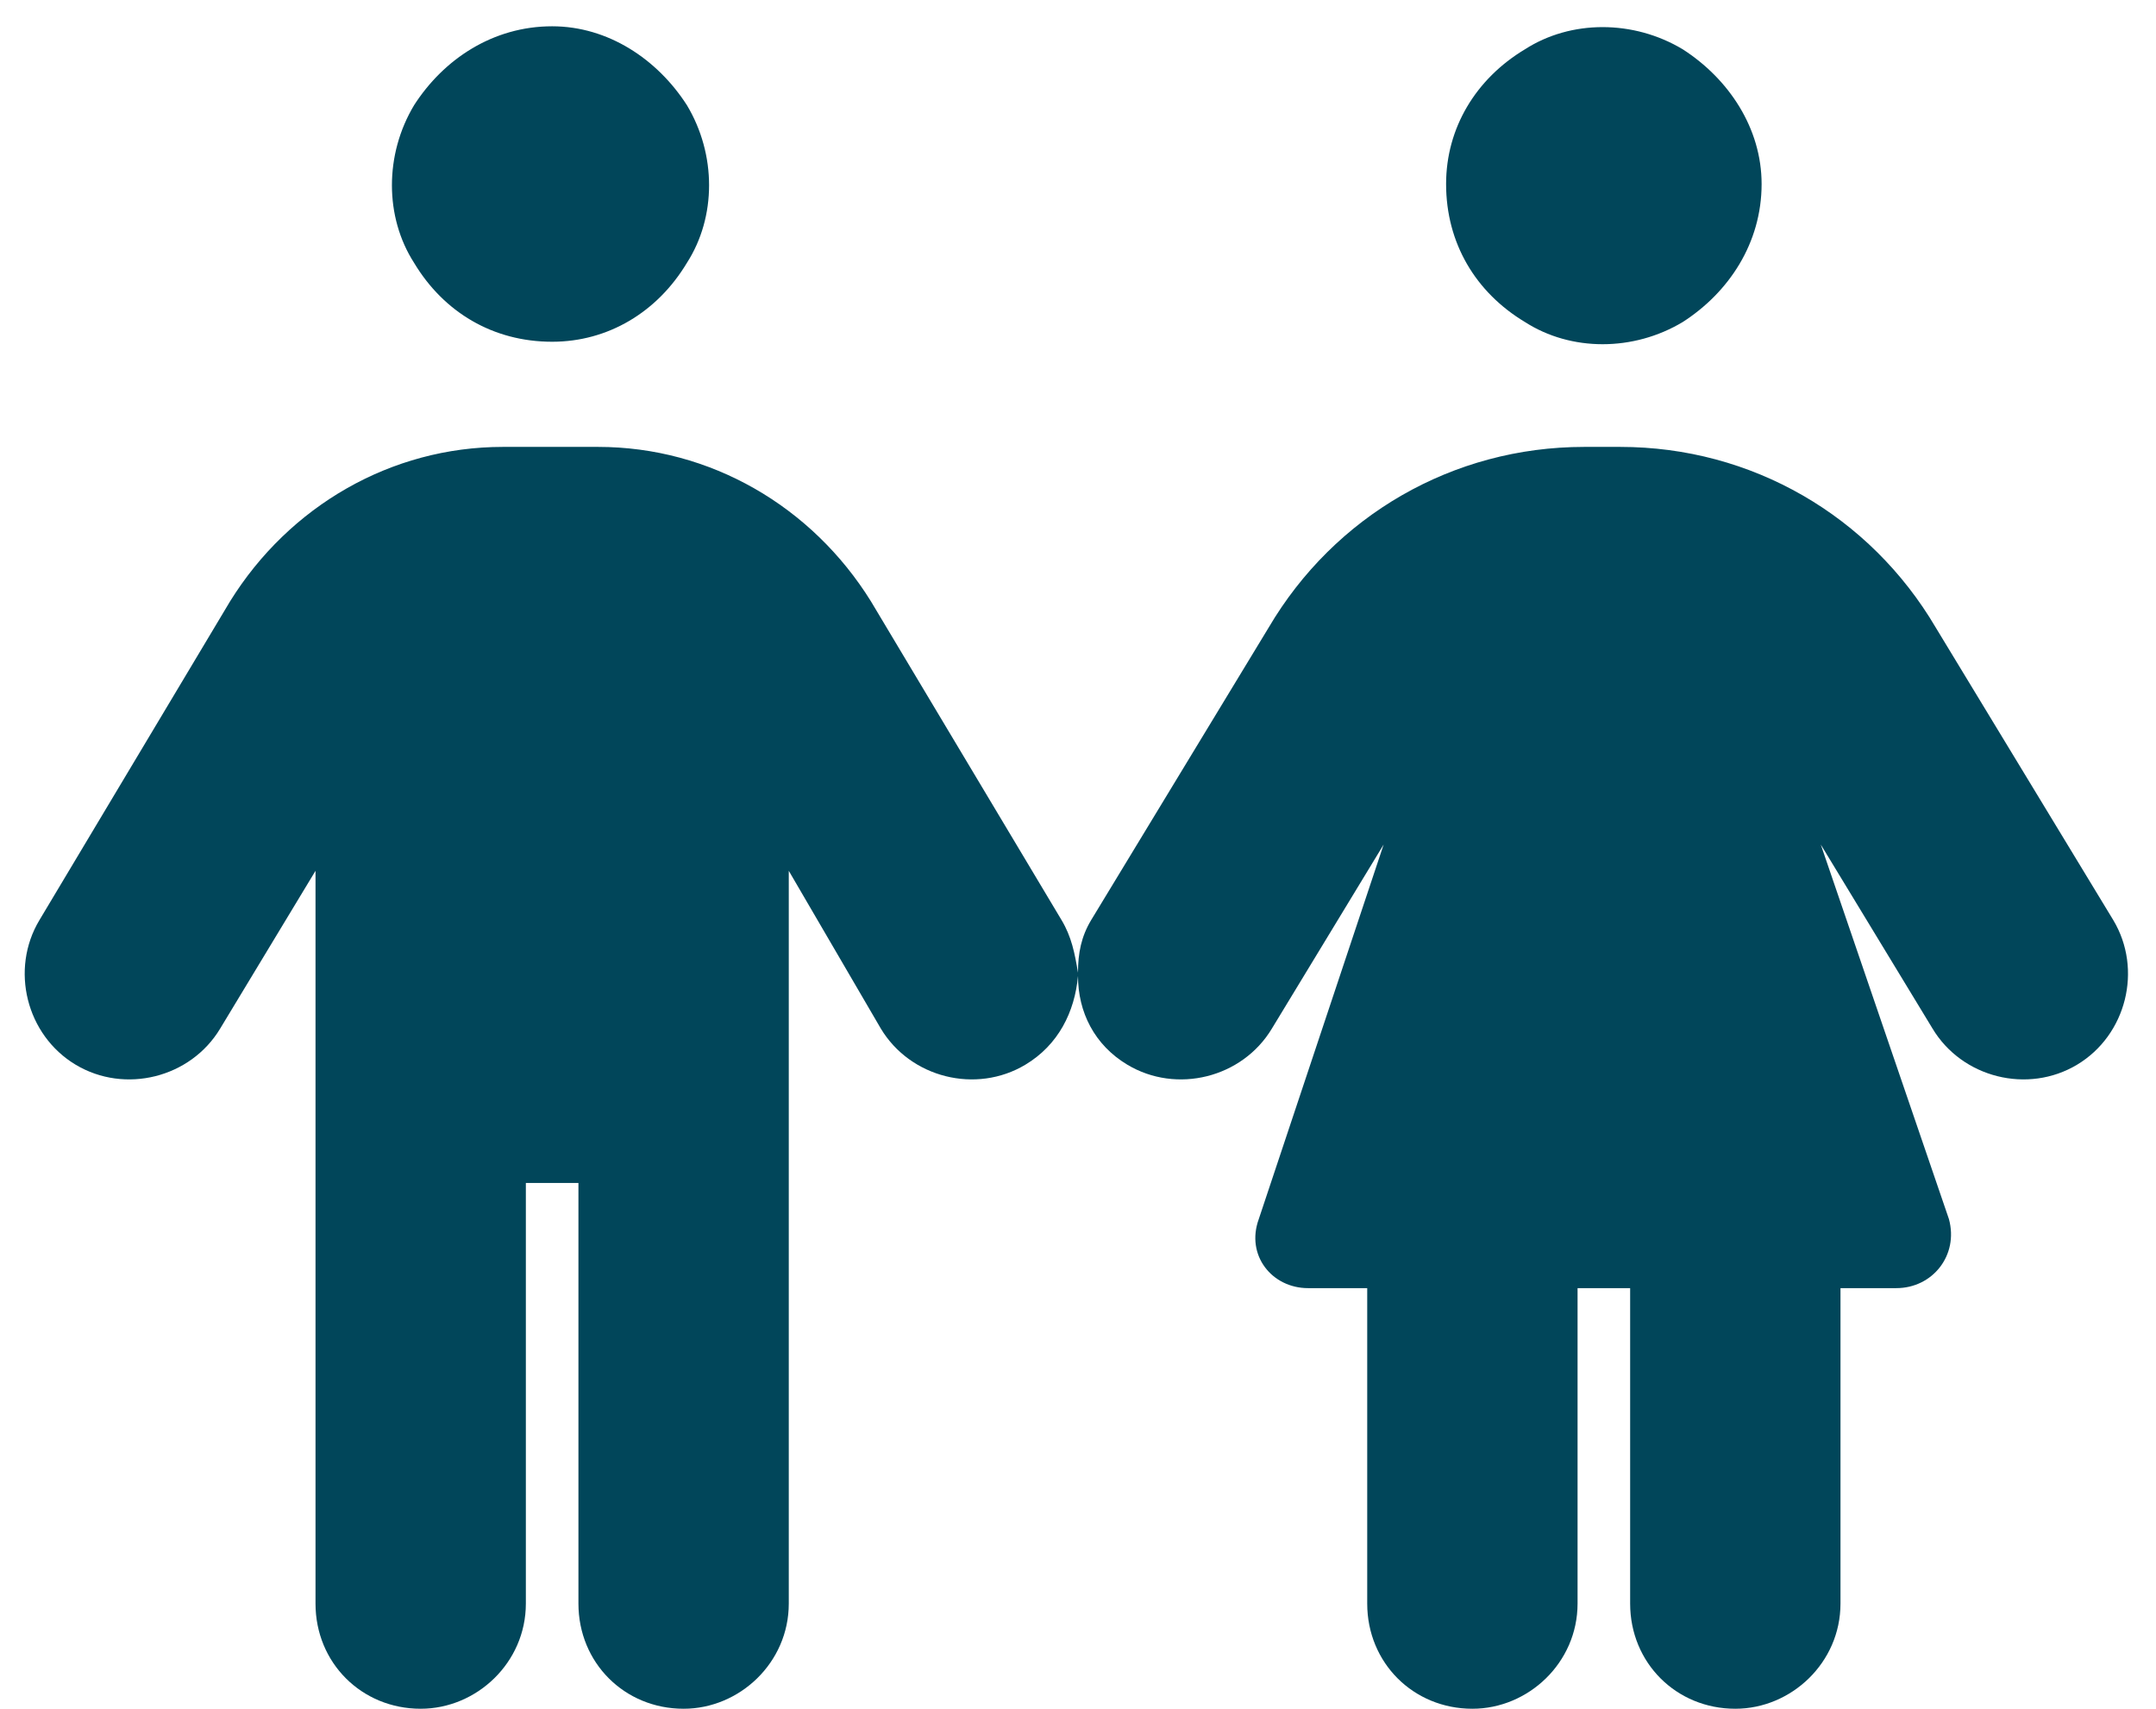 <svg width="82" height="65" viewBox="0 0 82 65" fill="none" xmlns="http://www.w3.org/2000/svg">
<path d="M21 13C18.75 13 16.875 11.875 15.75 10C14.625 8.25 14.625 5.875 15.75 4C16.875 2.25 18.75 1 21 1C23.125 1 25 2.25 26.125 4C27.25 5.875 27.25 8.25 26.125 10C25 11.875 23.125 13 21 13ZM20 61C20 63.25 18.125 65 16 65C13.75 65 12 63.25 12 61V33.125L8.375 39.125C7.25 41 4.75 41.625 2.875 40.5C1 39.375 0.375 36.875 1.5 35L8.75 22.875C11 19.25 14.875 17 19.125 17H22.75C27 17 30.875 19.25 33.125 22.875L40.375 35C40.75 35.625 40.875 36.25 41 37C41 36.25 41.125 35.625 41.5 35L48.25 23.875C50.75 19.625 55.25 17 60.25 17H61.625C66.625 17 71.125 19.625 73.625 23.875L80.375 35C81.5 36.875 80.875 39.375 79 40.5C77.125 41.625 74.625 41 73.5 39.125L69.25 32.125L74.125 46.375C74.5 47.75 73.5 49 72.125 49H70V61C70 63.25 68.125 65 66 65C63.75 65 62 63.25 62 61V49H60V61C60 63.25 58.125 65 56 65C53.75 65 52 63.25 52 61V49H49.75C48.375 49 47.375 47.75 47.875 46.375L52.625 32.125L48.375 39.125C47.25 41 44.75 41.625 42.875 40.5C41.625 39.75 41 38.5 41 37.125C40.875 38.5 40.25 39.75 39 40.5C37.125 41.625 34.625 41 33.5 39.125L30 33.125V61C30 63.25 28.125 65 26 65C23.75 65 22 63.25 22 61V45H20V61ZM67 7C67 9.25 65.75 11.125 64 12.25C62.125 13.375 59.75 13.375 58 12.25C56.125 11.125 55 9.25 55 7C55 4.875 56.125 3 58 1.875C59.75 0.75 62.125 0.75 64 1.875C65.75 3 67 4.875 67 7Z" fill="#01465A"/>
</svg>
